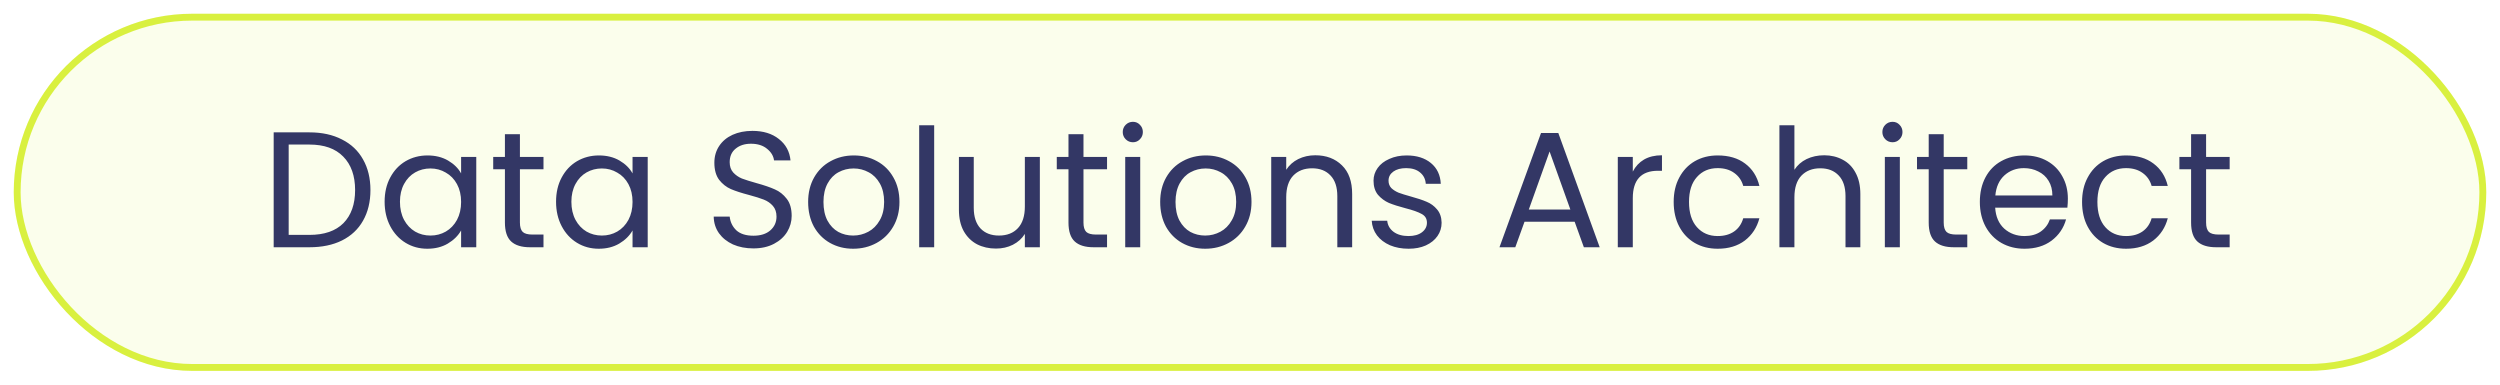 <svg width="364" height="56" viewBox="0 0 364 56" fill="none" xmlns="http://www.w3.org/2000/svg">
<g filter="url(#filter0_d_1222_8942)">
<rect x="2" y="1" width="360" height="52" rx="26" fill="#FBFEEC"/>
<rect x="2.5" y="1.5" width="359" height="51" rx="25.5" stroke="#D9F03F"/>
<path d="M45.056 18.272C46.88 18.272 48.456 18.616 49.784 19.304C51.128 19.976 52.152 20.944 52.856 22.208C53.576 23.472 53.936 24.96 53.936 26.672C53.936 28.384 53.576 29.872 52.856 31.136C52.152 32.384 51.128 33.344 49.784 34.016C48.456 34.672 46.88 35 45.056 35H39.848V18.272H45.056ZM45.056 33.2C47.216 33.2 48.864 32.632 50 31.496C51.136 30.344 51.704 28.736 51.704 26.672C51.704 24.592 51.128 22.968 49.976 21.8C48.84 20.632 47.2 20.048 45.056 20.048H42.032V33.2H45.056ZM56.001 28.376C56.001 27.032 56.273 25.856 56.817 24.848C57.361 23.824 58.105 23.032 59.049 22.472C60.009 21.912 61.073 21.632 62.241 21.632C63.393 21.632 64.393 21.88 65.241 22.376C66.089 22.872 66.721 23.496 67.137 24.248V21.848H69.345V35H67.137V32.552C66.705 33.32 66.057 33.96 65.193 34.472C64.345 34.968 63.353 35.216 62.217 35.216C61.049 35.216 59.993 34.928 59.049 34.352C58.105 33.776 57.361 32.968 56.817 31.928C56.273 30.888 56.001 29.704 56.001 28.376ZM67.137 28.4C67.137 27.408 66.937 26.544 66.537 25.808C66.137 25.072 65.593 24.512 64.905 24.128C64.233 23.728 63.489 23.528 62.673 23.528C61.857 23.528 61.113 23.72 60.441 24.104C59.769 24.488 59.233 25.048 58.833 25.784C58.433 26.52 58.233 27.384 58.233 28.376C58.233 29.384 58.433 30.264 58.833 31.016C59.233 31.752 59.769 32.32 60.441 32.72C61.113 33.104 61.857 33.296 62.673 33.296C63.489 33.296 64.233 33.104 64.905 32.72C65.593 32.32 66.137 31.752 66.537 31.016C66.937 30.264 67.137 29.392 67.137 28.4ZM75.7 23.648V31.4C75.7 32.04 75.835 32.496 76.108 32.768C76.379 33.024 76.852 33.152 77.523 33.152H79.132V35H77.163C75.948 35 75.035 34.72 74.427 34.16C73.82 33.6 73.516 32.68 73.516 31.4V23.648H71.811V21.848H73.516V18.536H75.7V21.848H79.132V23.648H75.7ZM80.962 28.376C80.962 27.032 81.234 25.856 81.778 24.848C82.322 23.824 83.066 23.032 84.01 22.472C84.97 21.912 86.034 21.632 87.202 21.632C88.354 21.632 89.354 21.88 90.202 22.376C91.05 22.872 91.682 23.496 92.098 24.248V21.848H94.306V35H92.098V32.552C91.666 33.32 91.018 33.96 90.154 34.472C89.306 34.968 88.314 35.216 87.178 35.216C86.01 35.216 84.954 34.928 84.01 34.352C83.066 33.776 82.322 32.968 81.778 31.928C81.234 30.888 80.962 29.704 80.962 28.376ZM92.098 28.4C92.098 27.408 91.898 26.544 91.498 25.808C91.098 25.072 90.554 24.512 89.866 24.128C89.194 23.728 88.45 23.528 87.634 23.528C86.818 23.528 86.074 23.72 85.402 24.104C84.73 24.488 84.194 25.048 83.794 25.784C83.394 26.52 83.194 27.384 83.194 28.376C83.194 29.384 83.394 30.264 83.794 31.016C84.194 31.752 84.73 32.32 85.402 32.72C86.074 33.104 86.818 33.296 87.634 33.296C88.45 33.296 89.194 33.104 89.866 32.72C90.554 32.32 91.098 31.752 91.498 31.016C91.898 30.264 92.098 29.392 92.098 28.4ZM109.699 35.168C108.595 35.168 107.603 34.976 106.723 34.592C105.859 34.192 105.179 33.648 104.683 32.96C104.187 32.256 103.931 31.448 103.915 30.536H106.243C106.323 31.32 106.643 31.984 107.203 32.528C107.779 33.056 108.611 33.32 109.699 33.32C110.739 33.32 111.555 33.064 112.147 32.552C112.755 32.024 113.059 31.352 113.059 30.536C113.059 29.896 112.883 29.376 112.531 28.976C112.179 28.576 111.739 28.272 111.211 28.064C110.683 27.856 109.971 27.632 109.075 27.392C107.971 27.104 107.083 26.816 106.411 26.528C105.755 26.24 105.187 25.792 104.707 25.184C104.243 24.56 104.011 23.728 104.011 22.688C104.011 21.776 104.243 20.968 104.707 20.264C105.171 19.56 105.819 19.016 106.651 18.632C107.499 18.248 108.467 18.056 109.555 18.056C111.123 18.056 112.403 18.448 113.395 19.232C114.403 20.016 114.971 21.056 115.099 22.352H112.699C112.619 21.712 112.283 21.152 111.691 20.672C111.099 20.176 110.315 19.928 109.339 19.928C108.427 19.928 107.683 20.168 107.107 20.648C106.531 21.112 106.243 21.768 106.243 22.616C106.243 23.224 106.411 23.72 106.747 24.104C107.099 24.488 107.523 24.784 108.019 24.992C108.531 25.184 109.243 25.408 110.155 25.664C111.259 25.968 112.147 26.272 112.819 26.576C113.491 26.864 114.067 27.32 114.547 27.944C115.027 28.552 115.267 29.384 115.267 30.44C115.267 31.256 115.051 32.024 114.619 32.744C114.187 33.464 113.547 34.048 112.699 34.496C111.851 34.944 110.851 35.168 109.699 35.168ZM124.217 35.216C122.985 35.216 121.865 34.936 120.857 34.376C119.865 33.816 119.081 33.024 118.505 32C117.945 30.96 117.665 29.76 117.665 28.4C117.665 27.056 117.953 25.872 118.529 24.848C119.121 23.808 119.921 23.016 120.929 22.472C121.937 21.912 123.065 21.632 124.313 21.632C125.561 21.632 126.689 21.912 127.697 22.472C128.705 23.016 129.497 23.8 130.073 24.824C130.665 25.848 130.961 27.04 130.961 28.4C130.961 29.76 130.657 30.96 130.049 32C129.457 33.024 128.649 33.816 127.625 34.376C126.601 34.936 125.465 35.216 124.217 35.216ZM124.217 33.296C125.001 33.296 125.737 33.112 126.425 32.744C127.113 32.376 127.665 31.824 128.081 31.088C128.513 30.352 128.729 29.456 128.729 28.4C128.729 27.344 128.521 26.448 128.105 25.712C127.689 24.976 127.145 24.432 126.473 24.08C125.801 23.712 125.073 23.528 124.289 23.528C123.489 23.528 122.753 23.712 122.081 24.08C121.425 24.432 120.897 24.976 120.497 25.712C120.097 26.448 119.897 27.344 119.897 28.4C119.897 29.472 120.089 30.376 120.473 31.112C120.873 31.848 121.401 32.4 122.057 32.768C122.713 33.12 123.433 33.296 124.217 33.296ZM136.016 17.24V35H133.832V17.24H136.016ZM151.403 21.848V35H149.219V33.056C148.803 33.728 148.219 34.256 147.467 34.64C146.731 35.008 145.915 35.192 145.019 35.192C143.995 35.192 143.075 34.984 142.259 34.568C141.443 34.136 140.795 33.496 140.315 32.648C139.851 31.8 139.619 30.768 139.619 29.552V21.848H141.779V29.264C141.779 30.56 142.107 31.56 142.763 32.264C143.419 32.952 144.315 33.296 145.451 33.296C146.619 33.296 147.539 32.936 148.211 32.216C148.883 31.496 149.219 30.448 149.219 29.072V21.848H151.403ZM157.754 23.648V31.4C157.754 32.04 157.89 32.496 158.162 32.768C158.434 33.024 158.906 33.152 159.578 33.152H161.186V35H159.218C158.002 35 157.09 34.72 156.482 34.16C155.874 33.6 155.57 32.68 155.57 31.4V23.648H153.866V21.848H155.57V18.536H157.754V21.848H161.186V23.648H157.754ZM164.96 19.712C164.544 19.712 164.192 19.568 163.904 19.28C163.616 18.992 163.472 18.64 163.472 18.224C163.472 17.808 163.616 17.456 163.904 17.168C164.192 16.88 164.544 16.736 164.96 16.736C165.36 16.736 165.696 16.88 165.968 17.168C166.256 17.456 166.4 17.808 166.4 18.224C166.4 18.64 166.256 18.992 165.968 19.28C165.696 19.568 165.36 19.712 164.96 19.712ZM166.016 21.848V35H163.832V21.848H166.016ZM175.475 35.216C174.243 35.216 173.123 34.936 172.115 34.376C171.123 33.816 170.339 33.024 169.763 32C169.203 30.96 168.923 29.76 168.923 28.4C168.923 27.056 169.211 25.872 169.787 24.848C170.379 23.808 171.179 23.016 172.187 22.472C173.195 21.912 174.323 21.632 175.571 21.632C176.819 21.632 177.947 21.912 178.955 22.472C179.963 23.016 180.755 23.8 181.331 24.824C181.923 25.848 182.219 27.04 182.219 28.4C182.219 29.76 181.915 30.96 181.307 32C180.715 33.024 179.907 33.816 178.883 34.376C177.859 34.936 176.723 35.216 175.475 35.216ZM175.475 33.296C176.259 33.296 176.995 33.112 177.683 32.744C178.371 32.376 178.923 31.824 179.339 31.088C179.771 30.352 179.987 29.456 179.987 28.4C179.987 27.344 179.779 26.448 179.363 25.712C178.947 24.976 178.403 24.432 177.731 24.08C177.059 23.712 176.331 23.528 175.547 23.528C174.747 23.528 174.011 23.712 173.339 24.08C172.683 24.432 172.155 24.976 171.755 25.712C171.355 26.448 171.155 27.344 171.155 28.4C171.155 29.472 171.347 30.376 171.731 31.112C172.131 31.848 172.659 32.4 173.315 32.768C173.971 33.12 174.691 33.296 175.475 33.296ZM191.498 21.608C193.098 21.608 194.394 22.096 195.386 23.072C196.378 24.032 196.874 25.424 196.874 27.248V35H194.714V27.56C194.714 26.248 194.386 25.248 193.73 24.56C193.074 23.856 192.178 23.504 191.042 23.504C189.89 23.504 188.97 23.864 188.282 24.584C187.61 25.304 187.274 26.352 187.274 27.728V35H185.09V21.848H187.274V23.72C187.706 23.048 188.29 22.528 189.026 22.16C189.778 21.792 190.602 21.608 191.498 21.608ZM205.098 35.216C204.09 35.216 203.186 35.048 202.386 34.712C201.586 34.36 200.954 33.88 200.49 33.272C200.026 32.648 199.77 31.936 199.722 31.136H201.978C202.042 31.792 202.346 32.328 202.89 32.744C203.45 33.16 204.178 33.368 205.074 33.368C205.906 33.368 206.562 33.184 207.042 32.816C207.522 32.448 207.762 31.984 207.762 31.424C207.762 30.848 207.506 30.424 206.994 30.152C206.482 29.864 205.69 29.584 204.618 29.312C203.642 29.056 202.842 28.8 202.218 28.544C201.61 28.272 201.082 27.88 200.634 27.368C200.202 26.84 199.986 26.152 199.986 25.304C199.986 24.632 200.186 24.016 200.586 23.456C200.986 22.896 201.554 22.456 202.29 22.136C203.026 21.8 203.866 21.632 204.81 21.632C206.266 21.632 207.442 22 208.338 22.736C209.234 23.472 209.714 24.48 209.778 25.76H207.594C207.546 25.072 207.266 24.52 206.754 24.104C206.258 23.688 205.586 23.48 204.738 23.48C203.954 23.48 203.33 23.648 202.866 23.984C202.402 24.32 202.17 24.76 202.17 25.304C202.17 25.736 202.306 26.096 202.578 26.384C202.866 26.656 203.218 26.88 203.634 27.056C204.066 27.216 204.658 27.4 205.41 27.608C206.354 27.864 207.122 28.12 207.714 28.376C208.306 28.616 208.81 28.984 209.226 29.48C209.658 29.976 209.882 30.624 209.898 31.424C209.898 32.144 209.698 32.792 209.298 33.368C208.898 33.944 208.33 34.4 207.594 34.736C206.874 35.056 206.042 35.216 205.098 35.216ZM229.267 31.28H221.971L220.627 35H218.323L224.371 18.368H226.891L232.915 35H230.611L229.267 31.28ZM228.643 29.504L225.619 21.056L222.595 29.504H228.643ZM237.735 23.984C238.119 23.232 238.663 22.648 239.367 22.232C240.087 21.816 240.959 21.608 241.983 21.608V23.864H241.407C238.959 23.864 237.735 25.192 237.735 27.848V35H235.551V21.848H237.735V23.984ZM243.688 28.4C243.688 27.04 243.96 25.856 244.504 24.848C245.048 23.824 245.8 23.032 246.76 22.472C247.736 21.912 248.848 21.632 250.096 21.632C251.712 21.632 253.04 22.024 254.08 22.808C255.136 23.592 255.832 24.68 256.168 26.072H253.816C253.592 25.272 253.152 24.64 252.496 24.176C251.856 23.712 251.056 23.48 250.096 23.48C248.848 23.48 247.84 23.912 247.072 24.776C246.304 25.624 245.92 26.832 245.92 28.4C245.92 29.984 246.304 31.208 247.072 32.072C247.84 32.936 248.848 33.368 250.096 33.368C251.056 33.368 251.856 33.144 252.496 32.696C253.136 32.248 253.576 31.608 253.816 30.776H256.168C255.816 32.12 255.112 33.2 254.056 34.016C253 34.816 251.68 35.216 250.096 35.216C248.848 35.216 247.736 34.936 246.76 34.376C245.8 33.816 245.048 33.024 244.504 32C243.96 30.976 243.688 29.776 243.688 28.4ZM265.61 21.608C266.602 21.608 267.498 21.824 268.298 22.256C269.098 22.672 269.722 23.304 270.17 24.152C270.634 25 270.866 26.032 270.866 27.248V35H268.706V27.56C268.706 26.248 268.378 25.248 267.722 24.56C267.066 23.856 266.17 23.504 265.034 23.504C263.882 23.504 262.962 23.864 262.274 24.584C261.602 25.304 261.266 26.352 261.266 27.728V35H259.082V17.24H261.266V23.72C261.698 23.048 262.29 22.528 263.042 22.16C263.81 21.792 264.666 21.608 265.61 21.608ZM275.562 19.712C275.146 19.712 274.794 19.568 274.506 19.28C274.218 18.992 274.074 18.64 274.074 18.224C274.074 17.808 274.218 17.456 274.506 17.168C274.794 16.88 275.146 16.736 275.562 16.736C275.962 16.736 276.298 16.88 276.57 17.168C276.858 17.456 277.002 17.808 277.002 18.224C277.002 18.64 276.858 18.992 276.57 19.28C276.298 19.568 275.962 19.712 275.562 19.712ZM276.618 21.848V35H274.434V21.848H276.618ZM283.004 23.648V31.4C283.004 32.04 283.14 32.496 283.412 32.768C283.684 33.024 284.156 33.152 284.828 33.152H286.436V35H284.468C283.252 35 282.34 34.72 281.732 34.16C281.124 33.6 280.82 32.68 280.82 31.4V23.648H279.116V21.848H280.82V18.536H283.004V21.848H286.436V23.648H283.004ZM301.082 27.92C301.082 28.336 301.058 28.776 301.01 29.24H290.498C290.578 30.536 291.018 31.552 291.818 32.288C292.634 33.008 293.618 33.368 294.77 33.368C295.714 33.368 296.498 33.152 297.122 32.72C297.762 32.272 298.21 31.68 298.466 30.944H300.818C300.466 32.208 299.762 33.24 298.706 34.04C297.65 34.824 296.338 35.216 294.77 35.216C293.522 35.216 292.402 34.936 291.41 34.376C290.434 33.816 289.666 33.024 289.106 32C288.546 30.96 288.266 29.76 288.266 28.4C288.266 27.04 288.538 25.848 289.082 24.824C289.626 23.8 290.386 23.016 291.362 22.472C292.354 21.912 293.49 21.632 294.77 21.632C296.018 21.632 297.122 21.904 298.082 22.448C299.042 22.992 299.778 23.744 300.29 24.704C300.818 25.648 301.082 26.72 301.082 27.92ZM298.826 27.464C298.826 26.632 298.642 25.92 298.274 25.328C297.906 24.72 297.402 24.264 296.762 23.96C296.138 23.64 295.442 23.48 294.674 23.48C293.57 23.48 292.626 23.832 291.842 24.536C291.074 25.24 290.634 26.216 290.522 27.464H298.826ZM303.149 28.4C303.149 27.04 303.421 25.856 303.965 24.848C304.509 23.824 305.261 23.032 306.221 22.472C307.197 21.912 308.309 21.632 309.557 21.632C311.173 21.632 312.501 22.024 313.541 22.808C314.597 23.592 315.293 24.68 315.629 26.072H313.277C313.053 25.272 312.613 24.64 311.957 24.176C311.317 23.712 310.517 23.48 309.557 23.48C308.309 23.48 307.301 23.912 306.533 24.776C305.765 25.624 305.381 26.832 305.381 28.4C305.381 29.984 305.765 31.208 306.533 32.072C307.301 32.936 308.309 33.368 309.557 33.368C310.517 33.368 311.317 33.144 311.957 32.696C312.597 32.248 313.037 31.608 313.277 30.776H315.629C315.277 32.12 314.573 33.2 313.517 34.016C312.461 34.816 311.141 35.216 309.557 35.216C308.309 35.216 307.197 34.936 306.221 34.376C305.261 33.816 304.509 33.024 303.965 32C303.421 30.976 303.149 29.776 303.149 28.4ZM321.207 23.648V31.4C321.207 32.04 321.343 32.496 321.615 32.768C321.887 33.024 322.359 33.152 323.031 33.152H324.639V35H322.671C321.455 35 320.543 34.72 319.935 34.16C319.327 33.6 319.023 32.68 319.023 31.4V23.648H317.319V21.848H319.023V18.536H321.207V21.848H324.639V23.648H321.207Z" fill="#333765"/>
</g>
<defs>
<filter id="filter0_d_1222_8942" x="0" y="0" width="364" height="56" filterUnits="userSpaceOnUse" color-interpolation-filters="sRGB">
<feFlood flood-opacity="0" result="BackgroundImageFix"/>
<feColorMatrix in="SourceAlpha" type="matrix" values="0 0 0 0 0 0 0 0 0 0 0 0 0 0 0 0 0 0 127 0" result="hardAlpha"/>
<feOffset dy="1"/>
<feGaussianBlur stdDeviation="1"/>
<feColorMatrix type="matrix" values="0 0 0 0 0.063 0 0 0 0 0.094 0 0 0 0 0.157 0 0 0 0.05 0"/>
<feBlend mode="normal" in2="BackgroundImageFix" result="effect1_dropShadow_1222_8942"/>
<feBlend mode="normal" in="SourceGraphic" in2="effect1_dropShadow_1222_8942" result="shape"/>
</filter>
</defs>
</svg>
